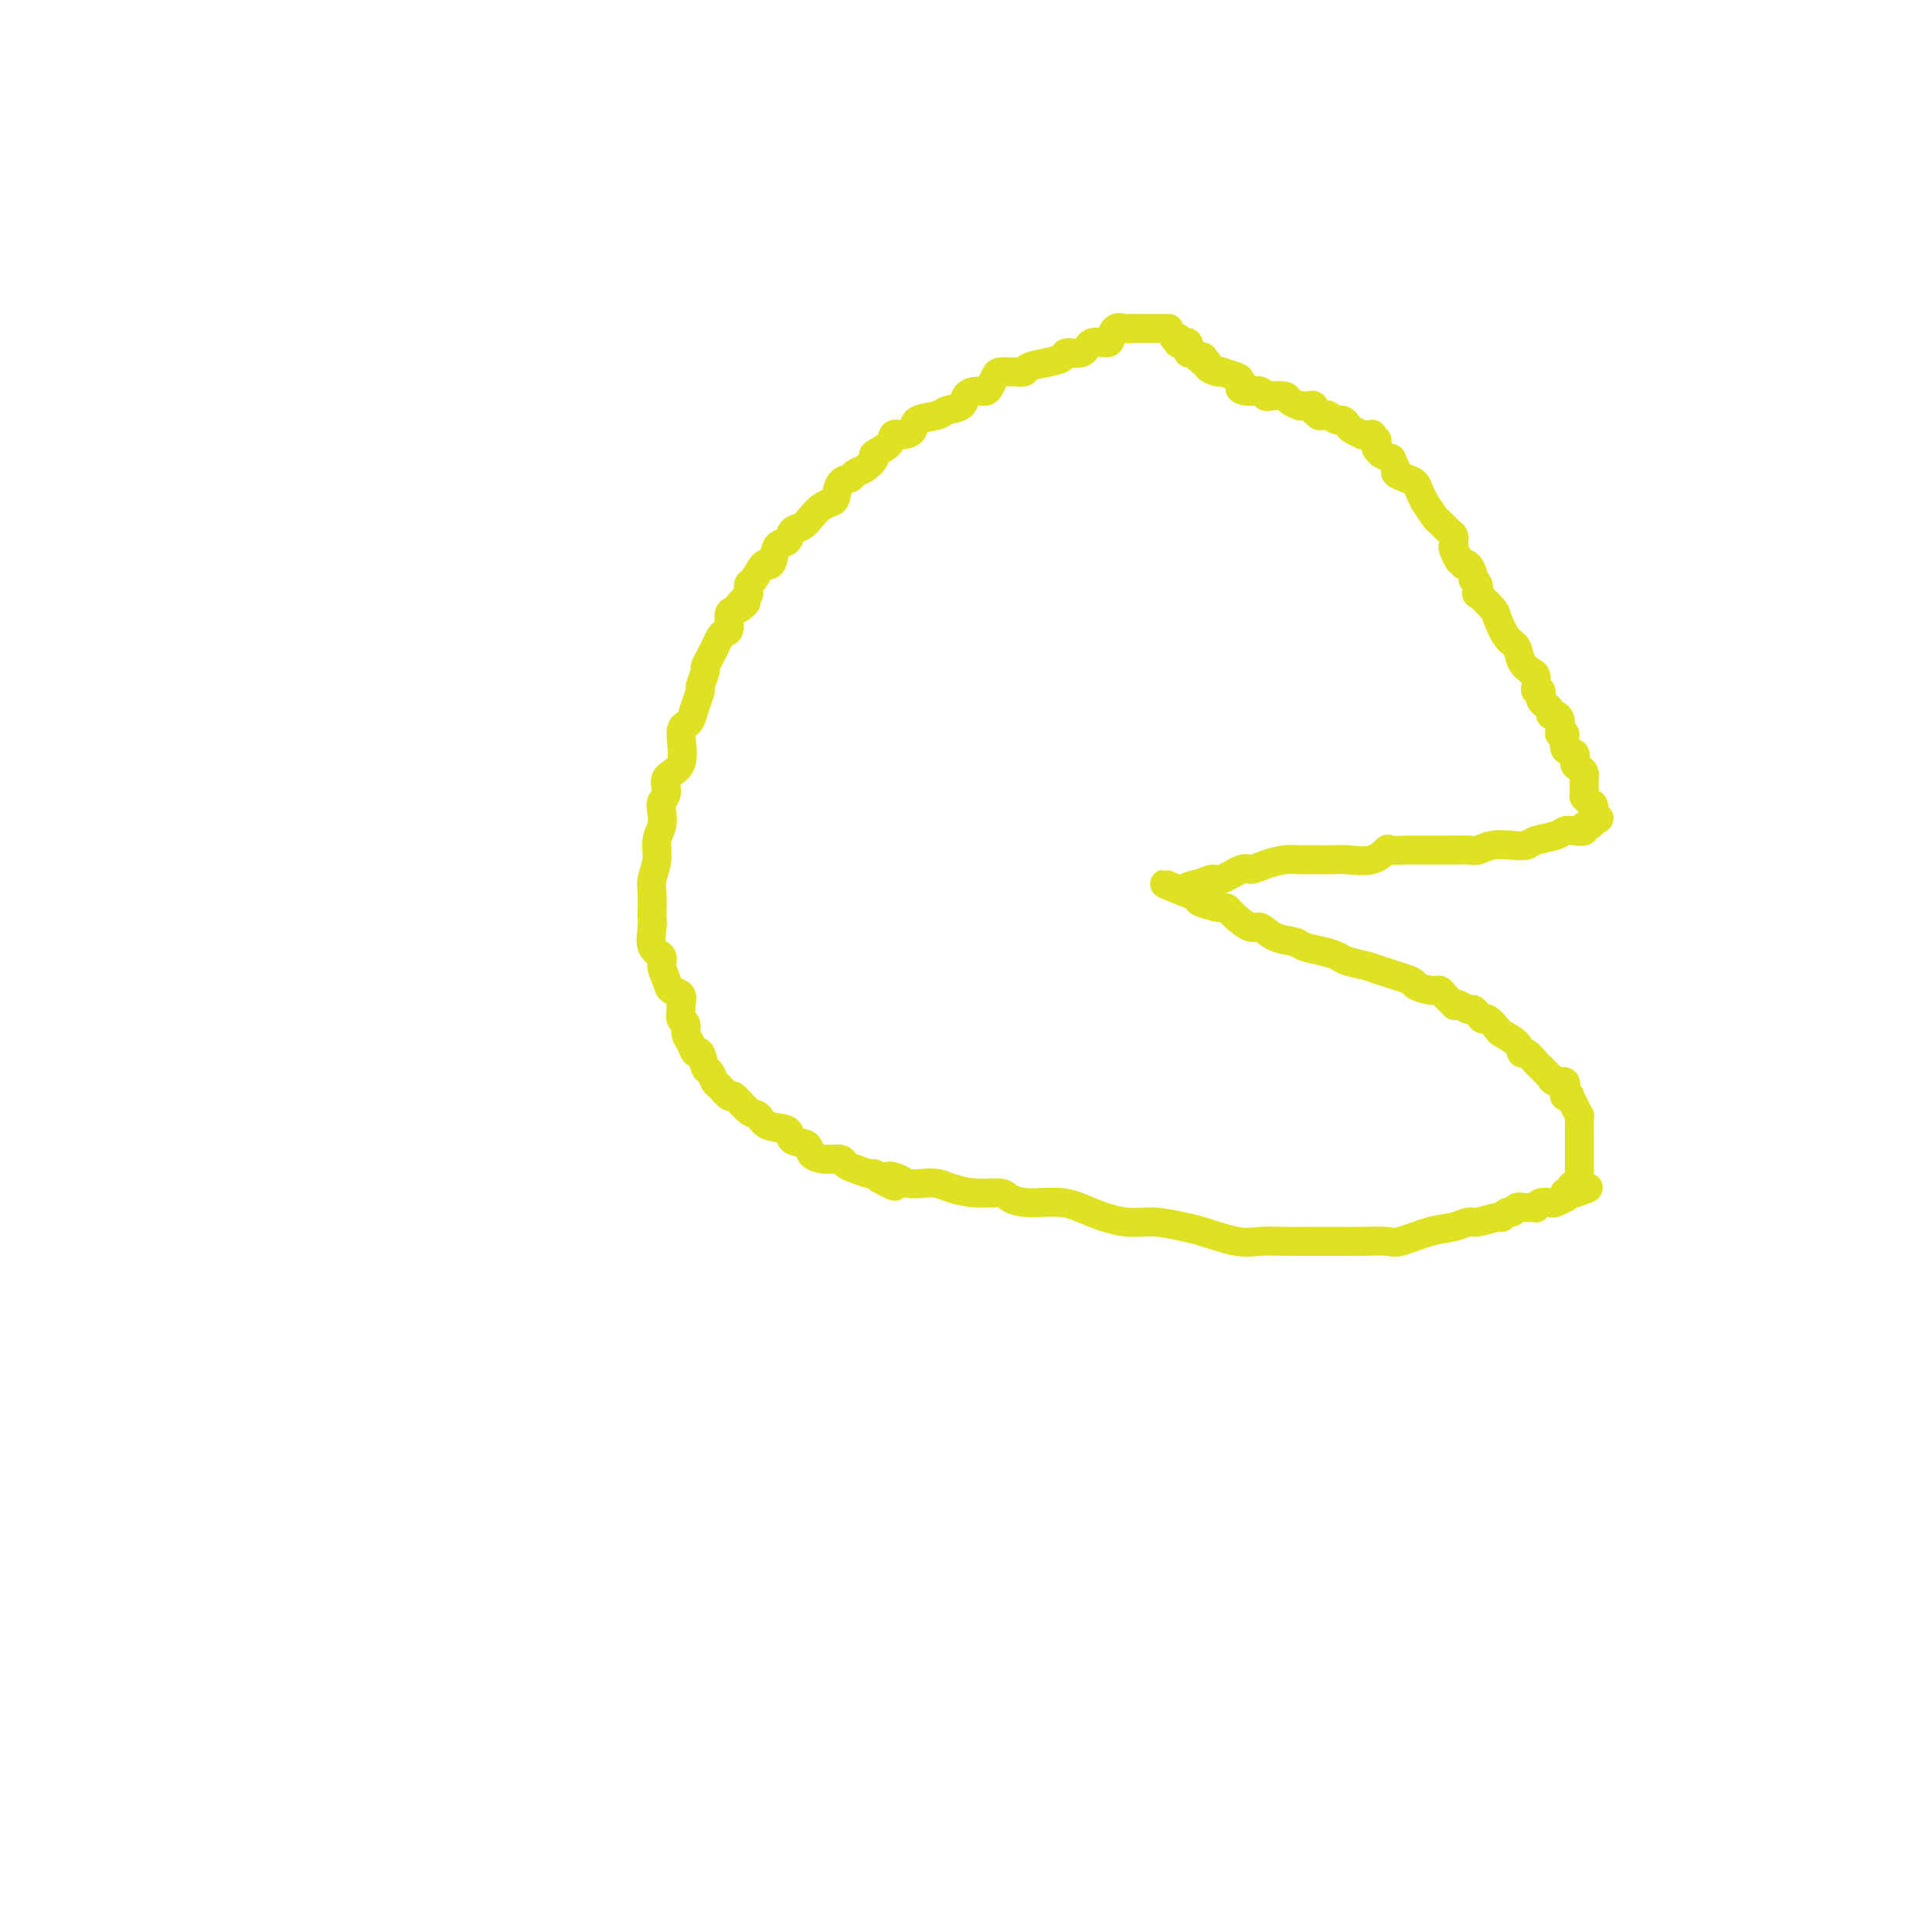 <svg viewBox='0 0 400 400' version='1.1' xmlns='http://www.w3.org/2000/svg' xmlns:xlink='http://www.w3.org/1999/xlink'><g fill='none' stroke='#DEE222' stroke-width='6' stroke-linecap='round' stroke-linejoin='round'><path d='M242,68c-0.756,-0.000 -1.512,-0.000 -2,0c-0.488,0.000 -0.708,0.000 -1,0c-0.292,-0.000 -0.656,-0.000 -1,0c-0.344,0.000 -0.669,0.000 -1,0c-0.331,-0.000 -0.670,-0.002 -1,0c-0.330,0.002 -0.652,0.007 -1,0c-0.348,-0.007 -0.721,-0.026 -1,0c-0.279,0.026 -0.463,0.096 -1,0c-0.537,-0.096 -1.427,-0.358 -2,0c-0.573,0.358 -0.830,1.335 -1,2c-0.170,0.665 -0.254,1.018 -1,1c-0.746,-0.018 -2.155,-0.408 -3,0c-0.845,0.408 -1.127,1.615 -2,2c-0.873,0.385 -2.337,-0.051 -3,0c-0.663,0.051 -0.524,0.588 -1,1c-0.476,0.412 -1.565,0.699 -3,1c-1.435,0.301 -3.214,0.616 -4,1c-0.786,0.384 -0.578,0.837 -1,1c-0.422,0.163 -1.475,0.036 -2,0c-0.525,-0.036 -0.521,0.019 -1,0c-0.479,-0.019 -1.440,-0.111 -2,0c-0.560,0.111 -0.718,0.424 -1,1c-0.282,0.576 -0.690,1.415 -1,2c-0.310,0.585 -0.524,0.916 -1,1c-0.476,0.084 -1.213,-0.079 -2,0c-0.787,0.079 -1.623,0.402 -2,1c-0.377,0.598 -0.296,1.473 -1,2c-0.704,0.527 -2.194,0.706 -3,1c-0.806,0.294 -0.927,0.704 -2,1c-1.073,0.296 -3.097,0.477 -4,1c-0.903,0.523 -0.684,1.387 -1,2c-0.316,0.613 -1.165,0.975 -2,1c-0.835,0.025 -1.655,-0.288 -2,0c-0.345,0.288 -0.215,1.176 -1,2c-0.785,0.824 -2.485,1.583 -3,2c-0.515,0.417 0.157,0.491 0,1c-0.157,0.509 -1.141,1.453 -2,2c-0.859,0.547 -1.591,0.696 -2,1c-0.409,0.304 -0.494,0.763 -1,1c-0.506,0.237 -1.434,0.251 -2,1c-0.566,0.749 -0.770,2.232 -1,3c-0.230,0.768 -0.485,0.820 -1,1c-0.515,0.180 -1.289,0.486 -2,1c-0.711,0.514 -1.360,1.235 -2,2c-0.640,0.765 -1.271,1.574 -2,2c-0.729,0.426 -1.558,0.469 -2,1c-0.442,0.531 -0.499,1.551 -1,2c-0.501,0.449 -1.447,0.327 -2,1c-0.553,0.673 -0.712,2.140 -1,3c-0.288,0.860 -0.704,1.112 -1,1c-0.296,-0.112 -0.471,-0.587 -1,0c-0.529,0.587 -1.412,2.235 -2,3c-0.588,0.765 -0.882,0.647 -1,1c-0.118,0.353 -0.059,1.176 0,2'/><path d='M155,123c-5.614,5.966 -2.148,2.880 -1,2c1.148,-0.880 -0.021,0.446 -1,1c-0.979,0.554 -1.768,0.337 -2,1c-0.232,0.663 0.093,2.208 0,3c-0.093,0.792 -0.603,0.832 -1,1c-0.397,0.168 -0.680,0.462 -1,1c-0.320,0.538 -0.678,1.318 -1,2c-0.322,0.682 -0.607,1.266 -1,2c-0.393,0.734 -0.893,1.617 -1,2c-0.107,0.383 0.178,0.267 0,1c-0.178,0.733 -0.821,2.315 -1,3c-0.179,0.685 0.105,0.473 0,1c-0.105,0.527 -0.599,1.794 -1,3c-0.401,1.206 -0.707,2.353 -1,3c-0.293,0.647 -0.571,0.796 -1,1c-0.429,0.204 -1.008,0.463 -1,2c0.008,1.537 0.604,4.350 0,6c-0.604,1.650 -2.410,2.136 -3,3c-0.590,0.864 0.034,2.106 0,3c-0.034,0.894 -0.726,1.438 -1,2c-0.274,0.562 -0.130,1.141 0,2c0.130,0.859 0.245,1.999 0,3c-0.245,1.001 -0.850,1.862 -1,3c-0.150,1.138 0.156,2.553 0,4c-0.156,1.447 -0.773,2.928 -1,4c-0.227,1.072 -0.063,1.737 0,3c0.063,1.263 0.025,3.126 0,4c-0.025,0.874 -0.036,0.761 0,1c0.036,0.239 0.118,0.830 0,2c-0.118,1.170 -0.436,2.919 0,4c0.436,1.081 1.627,1.493 2,2c0.373,0.507 -0.072,1.110 0,2c0.072,0.890 0.661,2.069 1,3c0.339,0.931 0.430,1.615 1,2c0.570,0.385 1.621,0.469 2,1c0.379,0.531 0.087,1.507 0,2c-0.087,0.493 0.032,0.501 0,1c-0.032,0.499 -0.216,1.487 0,2c0.216,0.513 0.831,0.551 1,1c0.169,0.449 -0.109,1.308 0,2c0.109,0.692 0.607,1.217 1,2c0.393,0.783 0.683,1.825 1,2c0.317,0.175 0.661,-0.516 1,0c0.339,0.516 0.672,2.237 1,3c0.328,0.763 0.649,0.566 1,1c0.351,0.434 0.730,1.500 1,2c0.270,0.500 0.429,0.433 1,1c0.571,0.567 1.554,1.767 2,2c0.446,0.233 0.355,-0.500 1,0c0.645,0.500 2.026,2.232 3,3c0.974,0.768 1.540,0.572 2,1c0.460,0.428 0.815,1.480 2,2c1.185,0.520 3.202,0.507 4,1c0.798,0.493 0.378,1.490 1,2c0.622,0.510 2.284,0.532 3,1c0.716,0.468 0.484,1.382 1,2c0.516,0.618 1.781,0.940 3,1c1.219,0.060 2.393,-0.142 3,0c0.607,0.142 0.649,0.629 1,1c0.351,0.371 1.012,0.625 2,1c0.988,0.375 2.305,0.870 3,1c0.695,0.130 0.770,-0.106 1,0c0.230,0.106 0.615,0.553 1,1'/><path d='M182,244c5.614,3.110 2.648,0.885 2,0c-0.648,-0.885 1.021,-0.431 2,0c0.979,0.431 1.268,0.837 2,1c0.732,0.163 1.909,0.081 3,0c1.091,-0.081 2.098,-0.163 3,0c0.902,0.163 1.701,0.570 3,1c1.299,0.430 3.098,0.884 5,1c1.902,0.116 3.906,-0.107 5,0c1.094,0.107 1.278,0.544 2,1c0.722,0.456 1.983,0.930 4,1c2.017,0.070 4.792,-0.265 7,0c2.208,0.265 3.851,1.131 6,2c2.149,0.869 4.805,1.743 7,2c2.195,0.257 3.930,-0.103 6,0c2.070,0.103 4.476,0.669 6,1c1.524,0.331 2.167,0.429 4,1c1.833,0.571 4.856,1.617 7,2c2.144,0.383 3.410,0.103 5,0c1.590,-0.103 3.504,-0.027 5,0c1.496,0.027 2.575,0.007 3,0c0.425,-0.007 0.198,-0.002 1,0c0.802,0.002 2.635,0.000 4,0c1.365,-0.000 2.263,0.002 3,0c0.737,-0.002 1.312,-0.007 2,0c0.688,0.007 1.489,0.027 3,0c1.511,-0.027 3.732,-0.102 5,0c1.268,0.102 1.583,0.382 3,0c1.417,-0.382 3.935,-1.427 6,-2c2.065,-0.573 3.677,-0.674 5,-1c1.323,-0.326 2.357,-0.876 3,-1c0.643,-0.124 0.893,0.178 2,0c1.107,-0.178 3.070,-0.836 4,-1c0.930,-0.164 0.827,0.166 1,0c0.173,-0.166 0.621,-0.829 1,-1c0.379,-0.171 0.689,0.150 1,0c0.311,-0.150 0.622,-0.772 1,-1c0.378,-0.228 0.822,-0.061 1,0c0.178,0.061 0.090,0.016 0,0c-0.090,-0.016 -0.182,-0.003 0,0c0.182,0.003 0.639,-0.003 1,0c0.361,0.003 0.626,0.015 1,0c0.374,-0.015 0.856,-0.057 1,0c0.144,0.057 -0.051,0.212 0,0c0.051,-0.212 0.347,-0.793 1,-1c0.653,-0.207 1.663,-0.040 2,0c0.337,0.040 -0.001,-0.046 0,0c0.001,0.046 0.339,0.222 1,0c0.661,-0.222 1.644,-0.844 2,-1c0.356,-0.156 0.084,0.154 0,0c-0.084,-0.154 0.019,-0.773 0,-1c-0.019,-0.227 -0.159,-0.061 0,0c0.159,0.061 0.617,0.017 1,0c0.383,-0.017 0.692,-0.009 1,0'/><path d='M326,247c5.585,-1.725 1.549,-1.038 0,-1c-1.549,0.038 -0.611,-0.572 0,-1c0.611,-0.428 0.896,-0.673 1,-1c0.104,-0.327 0.028,-0.734 0,-1c-0.028,-0.266 -0.007,-0.390 0,-1c0.007,-0.610 0.002,-1.707 0,-2c-0.002,-0.293 -0.000,0.217 0,0c0.000,-0.217 -0.000,-1.162 0,-2c0.000,-0.838 0.001,-1.568 0,-2c-0.001,-0.432 -0.003,-0.566 0,-1c0.003,-0.434 0.011,-1.167 0,-2c-0.011,-0.833 -0.040,-1.764 0,-2c0.040,-0.236 0.151,0.224 0,0c-0.151,-0.224 -0.563,-1.134 -1,-2c-0.437,-0.866 -0.900,-1.690 -1,-2c-0.100,-0.310 0.163,-0.106 0,0c-0.163,0.106 -0.752,0.115 -1,0c-0.248,-0.115 -0.156,-0.355 0,-1c0.156,-0.645 0.374,-1.697 0,-2c-0.374,-0.303 -1.342,0.141 -2,0c-0.658,-0.141 -1.006,-0.869 -1,-1c0.006,-0.131 0.366,0.334 0,0c-0.366,-0.334 -1.458,-1.468 -2,-2c-0.542,-0.532 -0.534,-0.461 -1,-1c-0.466,-0.539 -1.405,-1.687 -2,-2c-0.595,-0.313 -0.846,0.210 -1,0c-0.154,-0.210 -0.212,-1.152 -1,-2c-0.788,-0.848 -2.305,-1.603 -3,-2c-0.695,-0.397 -0.568,-0.436 -1,-1c-0.432,-0.564 -1.424,-1.653 -2,-2c-0.576,-0.347 -0.735,0.047 -1,0c-0.265,-0.047 -0.636,-0.535 -1,-1c-0.364,-0.465 -0.723,-0.908 -1,-1c-0.277,-0.092 -0.473,0.165 -1,0c-0.527,-0.165 -1.383,-0.752 -2,-1c-0.617,-0.248 -0.993,-0.157 -1,0c-0.007,0.157 0.354,0.378 0,0c-0.354,-0.378 -1.424,-1.357 -2,-2c-0.576,-0.643 -0.658,-0.950 -1,-1c-0.342,-0.050 -0.943,0.155 -2,0c-1.057,-0.155 -2.570,-0.672 -3,-1c-0.430,-0.328 0.223,-0.469 -1,-1c-1.223,-0.531 -4.321,-1.452 -6,-2c-1.679,-0.548 -1.938,-0.724 -3,-1c-1.062,-0.276 -2.926,-0.652 -4,-1c-1.074,-0.348 -1.358,-0.669 -2,-1c-0.642,-0.331 -1.642,-0.671 -3,-1c-1.358,-0.329 -3.073,-0.647 -4,-1c-0.927,-0.353 -1.067,-0.741 -2,-1c-0.933,-0.259 -2.660,-0.389 -4,-1c-1.340,-0.611 -2.292,-1.704 -3,-2c-0.708,-0.296 -1.170,0.205 -2,0c-0.830,-0.205 -2.027,-1.115 -3,-2c-0.973,-0.885 -1.723,-1.743 -2,-2c-0.277,-0.257 -0.080,0.089 -1,0c-0.920,-0.089 -2.958,-0.611 -4,-1c-1.042,-0.389 -1.088,-0.643 -1,-1c0.088,-0.357 0.311,-0.816 0,-1c-0.311,-0.184 -1.155,-0.092 -2,0'/><path d='M246,185c-9.571,-3.973 -2.498,-0.905 0,0c2.498,0.905 0.420,-0.354 0,-1c-0.420,-0.646 0.817,-0.680 2,-1c1.183,-0.320 2.311,-0.926 3,-1c0.689,-0.074 0.940,0.383 2,0c1.060,-0.383 2.931,-1.605 4,-2c1.069,-0.395 1.336,0.038 2,0c0.664,-0.038 1.724,-0.546 3,-1c1.276,-0.454 2.768,-0.854 4,-1c1.232,-0.146 2.204,-0.040 3,0c0.796,0.040 1.416,0.013 2,0c0.584,-0.013 1.130,-0.011 2,0c0.870,0.011 2.062,0.031 3,0c0.938,-0.031 1.620,-0.113 3,0c1.380,0.113 3.456,0.423 5,0c1.544,-0.423 2.555,-1.577 3,-2c0.445,-0.423 0.323,-0.113 1,0c0.677,0.113 2.154,0.030 3,0c0.846,-0.030 1.060,-0.008 2,0c0.940,0.008 2.607,0.003 4,0c1.393,-0.003 2.511,-0.005 3,0c0.489,0.005 0.350,0.015 1,0c0.650,-0.015 2.090,-0.056 3,0c0.910,0.056 1.291,0.208 2,0c0.709,-0.208 1.744,-0.777 3,-1c1.256,-0.223 2.731,-0.102 4,0c1.269,0.102 2.331,0.185 3,0c0.669,-0.185 0.943,-0.637 2,-1c1.057,-0.363 2.895,-0.637 4,-1c1.105,-0.363 1.476,-0.814 2,-1c0.524,-0.186 1.202,-0.106 2,0c0.798,0.106 1.717,0.238 2,0c0.283,-0.238 -0.068,-0.847 0,-1c0.068,-0.153 0.557,0.151 1,0c0.443,-0.151 0.841,-0.757 1,-1c0.159,-0.243 0.080,-0.121 0,0'/><path d='M330,170c2.154,-0.891 0.539,-0.617 0,-1c-0.539,-0.383 -0.001,-1.423 0,-2c0.001,-0.577 -0.536,-0.690 -1,-1c-0.464,-0.310 -0.856,-0.818 -1,-1c-0.144,-0.182 -0.038,-0.038 0,0c0.038,0.038 0.010,-0.031 0,0c-0.010,0.031 -0.003,0.163 0,0c0.003,-0.163 0.001,-0.621 0,-1c-0.001,-0.379 -0.003,-0.679 0,-1c0.003,-0.321 0.011,-0.662 0,-1c-0.011,-0.338 -0.039,-0.672 0,-1c0.039,-0.328 0.146,-0.649 0,-1c-0.146,-0.351 -0.546,-0.733 -1,-1c-0.454,-0.267 -0.963,-0.421 -1,-1c-0.037,-0.579 0.396,-1.583 0,-2c-0.396,-0.417 -1.622,-0.248 -2,-1c-0.378,-0.752 0.092,-2.426 0,-3c-0.092,-0.574 -0.747,-0.048 -1,0c-0.253,0.048 -0.105,-0.382 0,-1c0.105,-0.618 0.168,-1.423 0,-2c-0.168,-0.577 -0.566,-0.924 -1,-1c-0.434,-0.076 -0.905,0.121 -1,0c-0.095,-0.121 0.185,-0.558 0,-1c-0.185,-0.442 -0.834,-0.888 -1,-1c-0.166,-0.112 0.153,0.110 0,0c-0.153,-0.110 -0.777,-0.551 -1,-1c-0.223,-0.449 -0.046,-0.907 0,-1c0.046,-0.093 -0.040,0.178 0,0c0.040,-0.178 0.205,-0.807 0,-1c-0.205,-0.193 -0.780,0.049 -1,0c-0.220,-0.049 -0.086,-0.387 0,-1c0.086,-0.613 0.122,-1.499 0,-2c-0.122,-0.501 -0.404,-0.617 -1,-1c-0.596,-0.383 -1.505,-1.031 -2,-2c-0.495,-0.969 -0.575,-2.257 -1,-3c-0.425,-0.743 -1.196,-0.940 -2,-2c-0.804,-1.060 -1.640,-2.984 -2,-4c-0.360,-1.016 -0.244,-1.123 -1,-2c-0.756,-0.877 -2.384,-2.524 -3,-3c-0.616,-0.476 -0.221,0.219 0,0c0.221,-0.219 0.266,-1.351 0,-2c-0.266,-0.649 -0.845,-0.813 -1,-1c-0.155,-0.187 0.112,-0.396 0,-1c-0.112,-0.604 -0.603,-1.601 -1,-2c-0.397,-0.399 -0.698,-0.199 -1,0'/><path d='M303,117c-3.260,-5.073 -1.409,-1.755 -1,-1c0.409,0.755 -0.622,-1.052 -1,-2c-0.378,-0.948 -0.101,-1.038 0,-1c0.101,0.038 0.028,0.203 0,0c-0.028,-0.203 -0.009,-0.774 0,-1c0.009,-0.226 0.009,-0.106 0,0c-0.009,0.106 -0.029,0.200 0,0c0.029,-0.200 0.105,-0.692 0,-1c-0.105,-0.308 -0.391,-0.431 -1,-1c-0.609,-0.569 -1.539,-1.584 -2,-2c-0.461,-0.416 -0.451,-0.234 -1,-1c-0.549,-0.766 -1.655,-2.481 -2,-3c-0.345,-0.519 0.071,0.159 0,0c-0.071,-0.159 -0.631,-1.155 -1,-2c-0.369,-0.845 -0.548,-1.541 -1,-2c-0.452,-0.459 -1.177,-0.682 -2,-1c-0.823,-0.318 -1.745,-0.730 -2,-1c-0.255,-0.270 0.157,-0.397 0,-1c-0.157,-0.603 -0.883,-1.681 -1,-2c-0.117,-0.319 0.375,0.122 0,0c-0.375,-0.122 -1.616,-0.807 -2,-1c-0.384,-0.193 0.090,0.107 0,0c-0.090,-0.107 -0.742,-0.621 -1,-1c-0.258,-0.379 -0.121,-0.623 0,-1c0.121,-0.377 0.224,-0.886 0,-1c-0.224,-0.114 -0.777,0.166 -1,0c-0.223,-0.166 -0.117,-0.777 0,-1c0.117,-0.223 0.243,-0.059 0,0c-0.243,0.059 -0.857,0.013 -1,0c-0.143,-0.013 0.183,0.008 0,0c-0.183,-0.008 -0.875,-0.045 -1,0c-0.125,0.045 0.319,0.171 0,0c-0.319,-0.171 -1.400,-0.638 -2,-1c-0.600,-0.362 -0.720,-0.619 -1,-1c-0.280,-0.381 -0.719,-0.887 -1,-1c-0.281,-0.113 -0.404,0.167 -1,0c-0.596,-0.167 -1.666,-0.781 -2,-1c-0.334,-0.219 0.068,-0.044 0,0c-0.068,0.044 -0.606,-0.045 -1,0c-0.394,0.045 -0.645,0.222 -1,0c-0.355,-0.222 -0.816,-0.844 -1,-1c-0.184,-0.156 -0.092,0.154 0,0c0.092,-0.154 0.184,-0.773 0,-1c-0.184,-0.227 -0.645,-0.064 -1,0c-0.355,0.064 -0.604,0.027 -1,0c-0.396,-0.027 -0.940,-0.046 -1,0c-0.060,0.046 0.363,0.157 0,0c-0.363,-0.157 -1.511,-0.582 -2,-1c-0.489,-0.418 -0.317,-0.830 -1,-1c-0.683,-0.170 -2.220,-0.098 -3,0c-0.780,0.098 -0.801,0.222 -1,0c-0.199,-0.222 -0.575,-0.792 -1,-1c-0.425,-0.208 -0.897,-0.056 -1,0c-0.103,0.056 0.165,0.015 0,0c-0.165,-0.015 -0.761,-0.004 -1,0c-0.239,0.004 -0.119,0.002 0,0'/><path d='M259,81c-4.036,-1.283 -1.627,0.010 -1,0c0.627,-0.010 -0.527,-1.322 -1,-2c-0.473,-0.678 -0.264,-0.720 -1,-1c-0.736,-0.280 -2.417,-0.797 -3,-1c-0.583,-0.203 -0.069,-0.092 0,0c0.069,0.092 -0.307,0.164 -1,0c-0.693,-0.164 -1.701,-0.566 -2,-1c-0.299,-0.434 0.112,-0.901 0,-1c-0.112,-0.099 -0.747,0.171 -1,0c-0.253,-0.171 -0.123,-0.782 0,-1c0.123,-0.218 0.239,-0.042 0,0c-0.239,0.042 -0.832,-0.049 -1,0c-0.168,0.049 0.091,0.237 0,0c-0.091,-0.237 -0.532,-0.901 -1,-1c-0.468,-0.099 -0.963,0.367 -1,0c-0.037,-0.367 0.383,-1.566 0,-2c-0.383,-0.434 -1.571,-0.102 -2,0c-0.429,0.102 -0.101,-0.025 0,0c0.101,0.025 -0.024,0.203 0,0c0.024,-0.203 0.199,-0.785 0,-1c-0.199,-0.215 -0.771,-0.061 -1,0c-0.229,0.061 -0.114,0.031 0,0'/></g>
</svg>